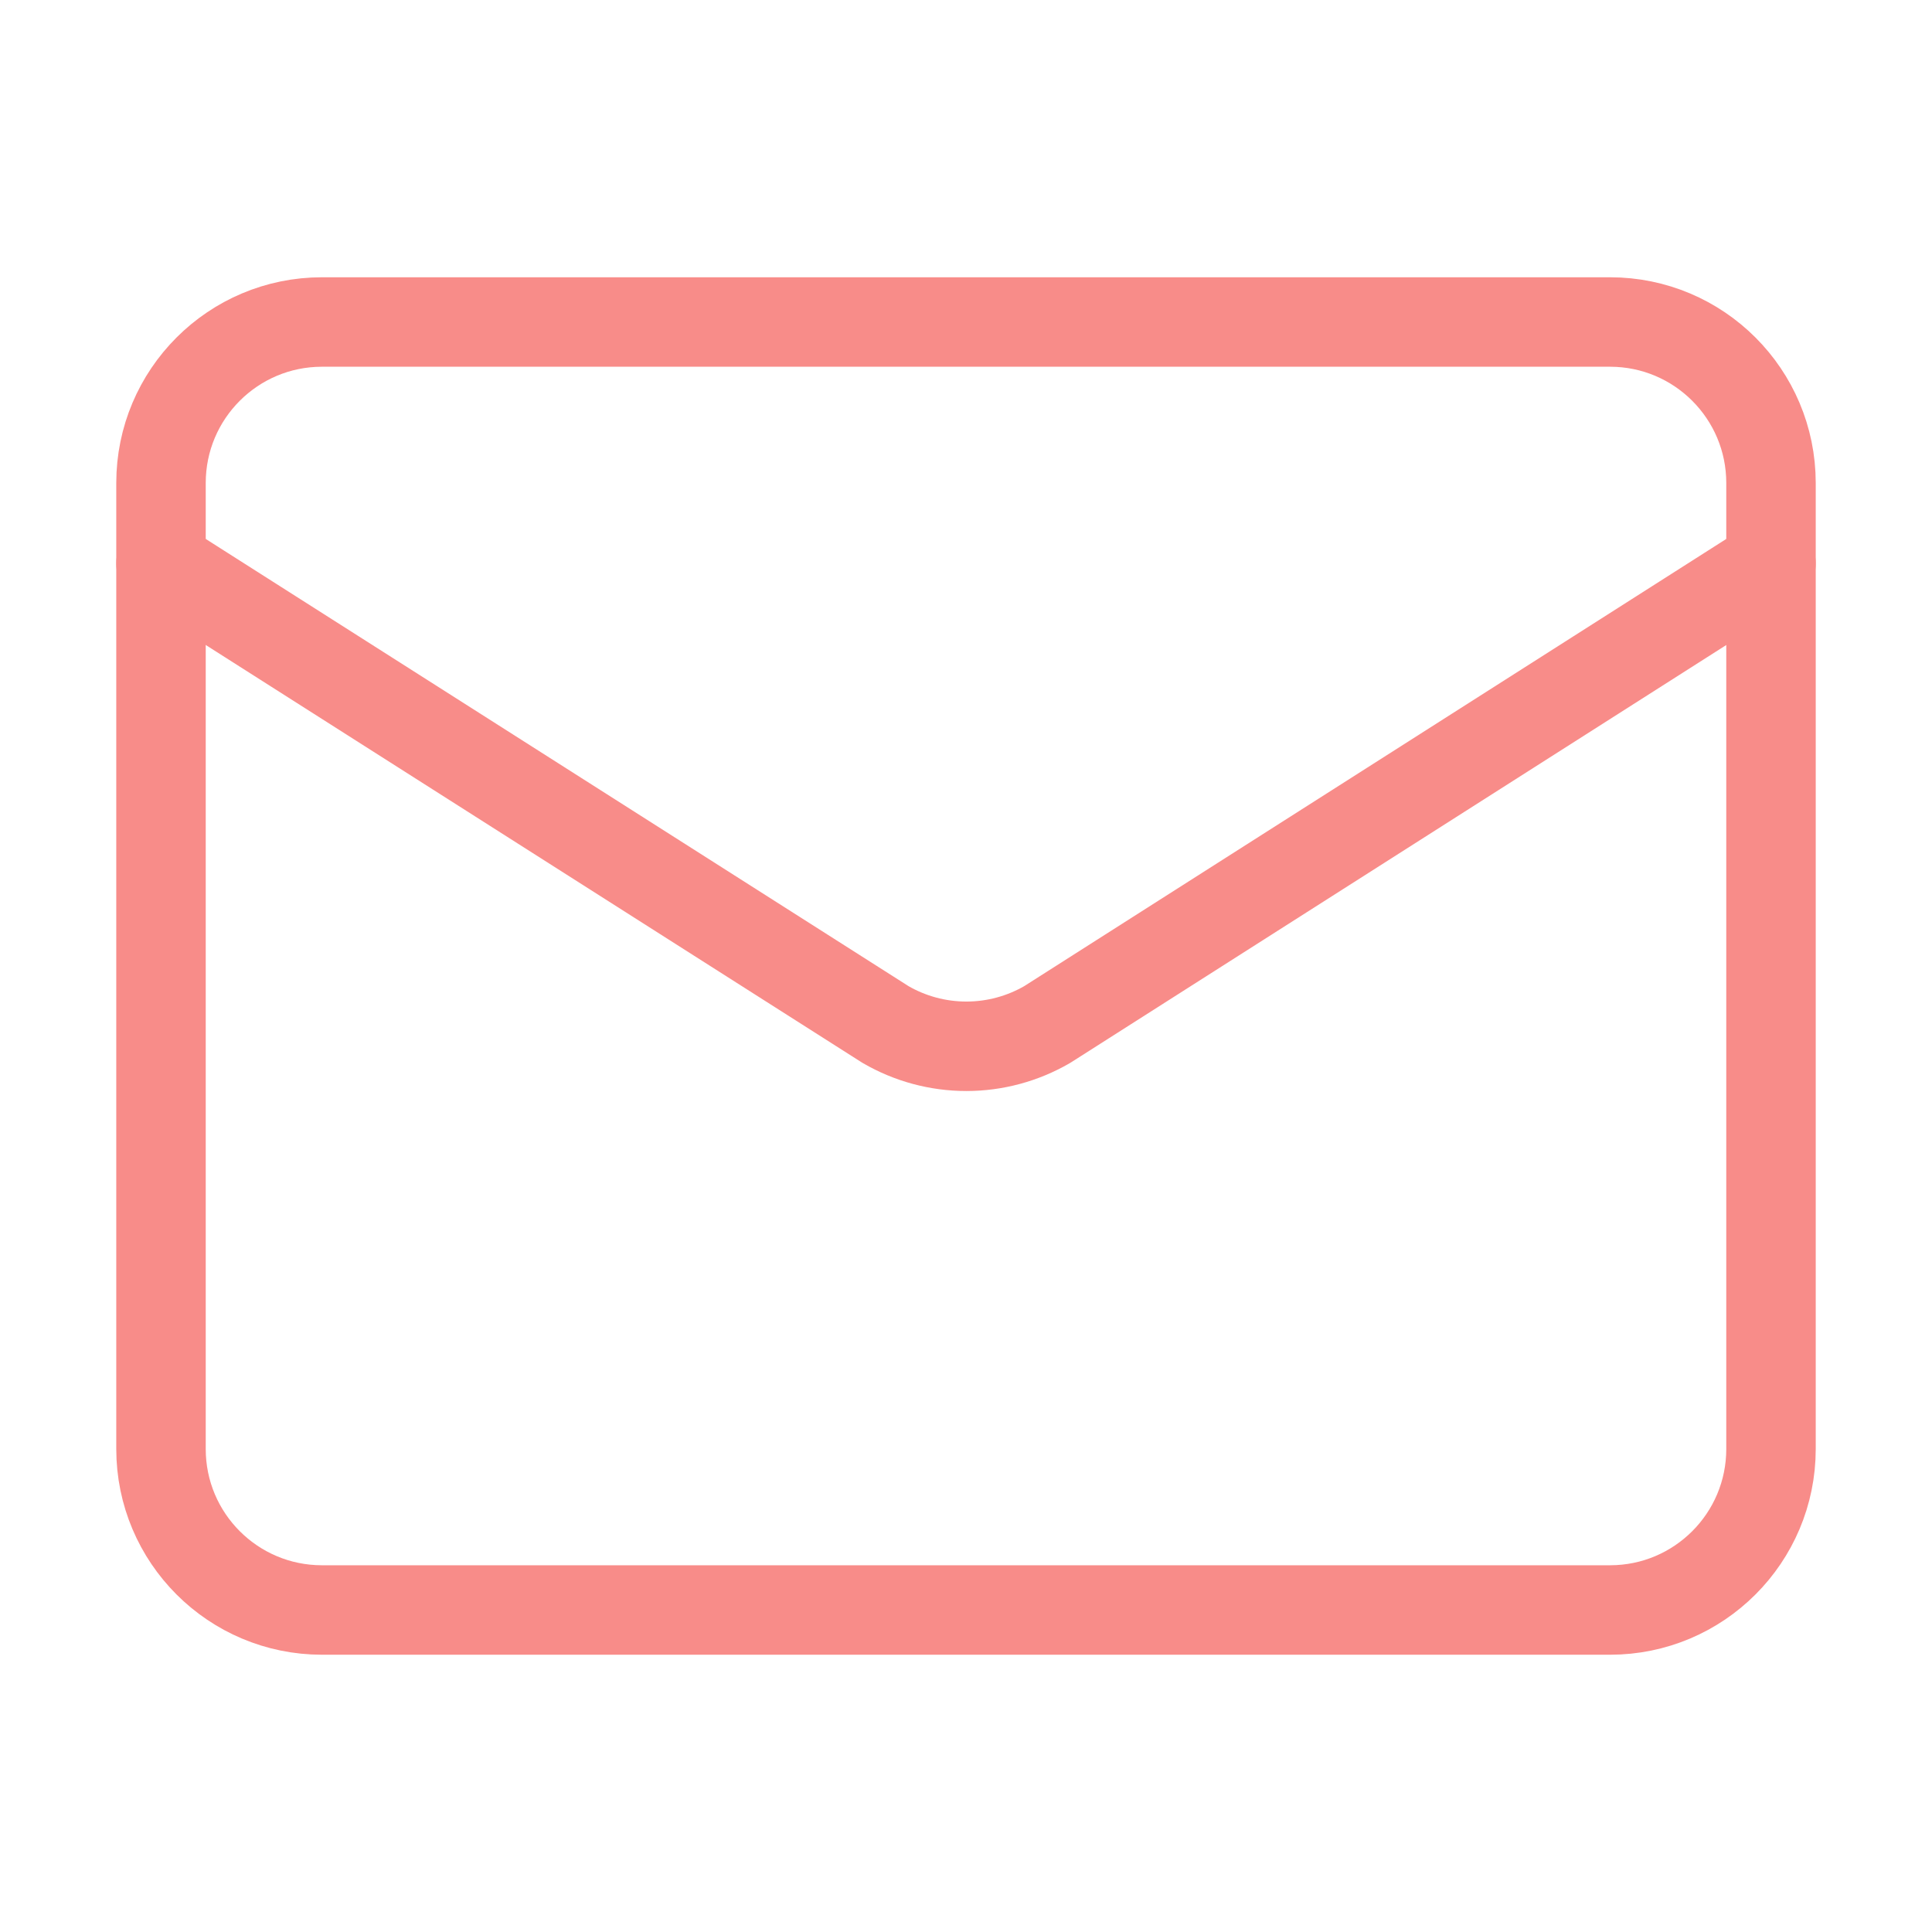 <svg viewBox="0 0 36 36" fill="none" xmlns="http://www.w3.org/2000/svg">
  <path
    d="M33 10.5L19.514 19.09C19.056 19.356 18.536 19.496 18.007 19.496C17.477 19.496 16.958 19.356 16.5 19.09L3 10.5"
    stroke="#F88C89" stroke-width="1.667" stroke-linecap="round" stroke-linejoin="round" />
  <path
    d="M30 6H6C4.343 6 3 7.343 3 9V27C3 28.657 4.343 30 6 30H30C31.657 30 33 28.657 33 27V9C33 7.343 31.657 6 30 6Z"
    stroke="#F88C89" stroke-width="1.667" stroke-linecap="round" stroke-linejoin="round" />
</svg>